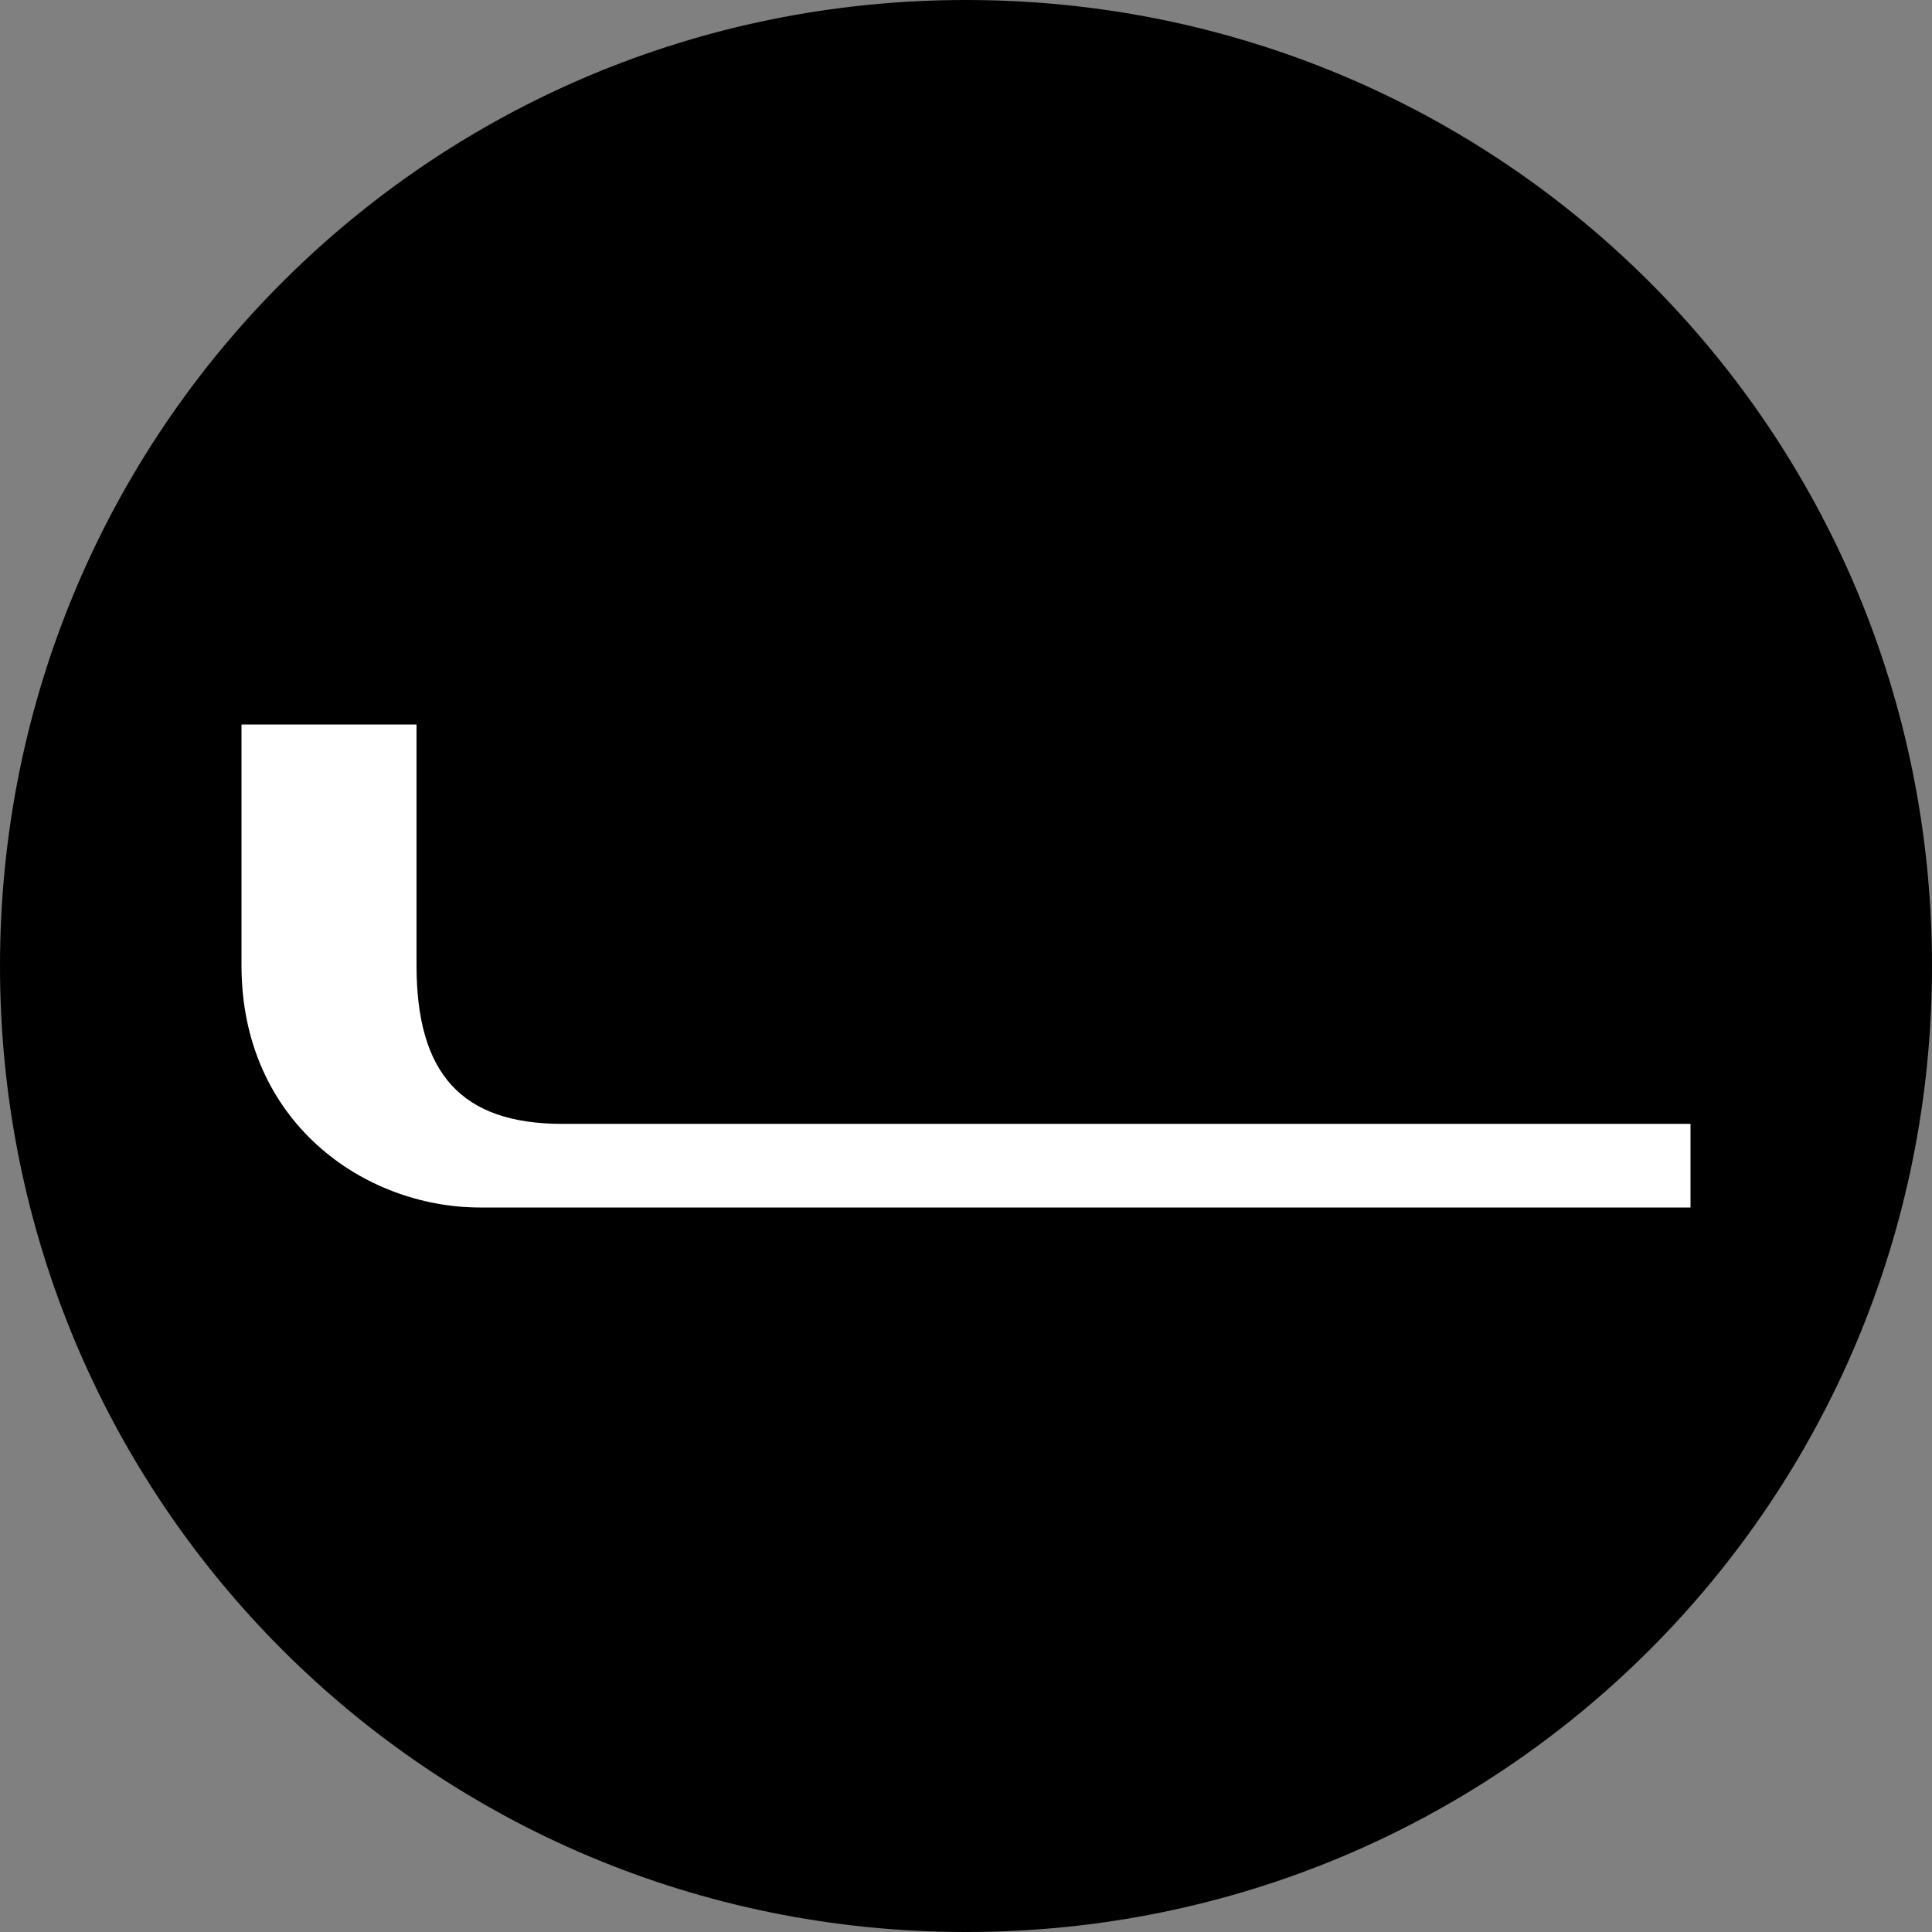 <svg xmlns="http://www.w3.org/2000/svg" fill="none" viewBox="0 0 32 32"><rect x="0" y="0" width="32" height="32" fill="#808080" stroke="none"/><path fill="#000" d="M16 32c8.867 0 16-7.133 16-16S24.867 0 16 0 0 7.133 0 16s7.133 16 16 16"/><path fill="#fff" fill-rule="evenodd" d="M28 20H7.954C6.024 20 4 18.577 4 15.992V12h2.899v3.992c0 1.79.744 2.623 2.416 2.623H28z" clip-rule="evenodd"/></svg>